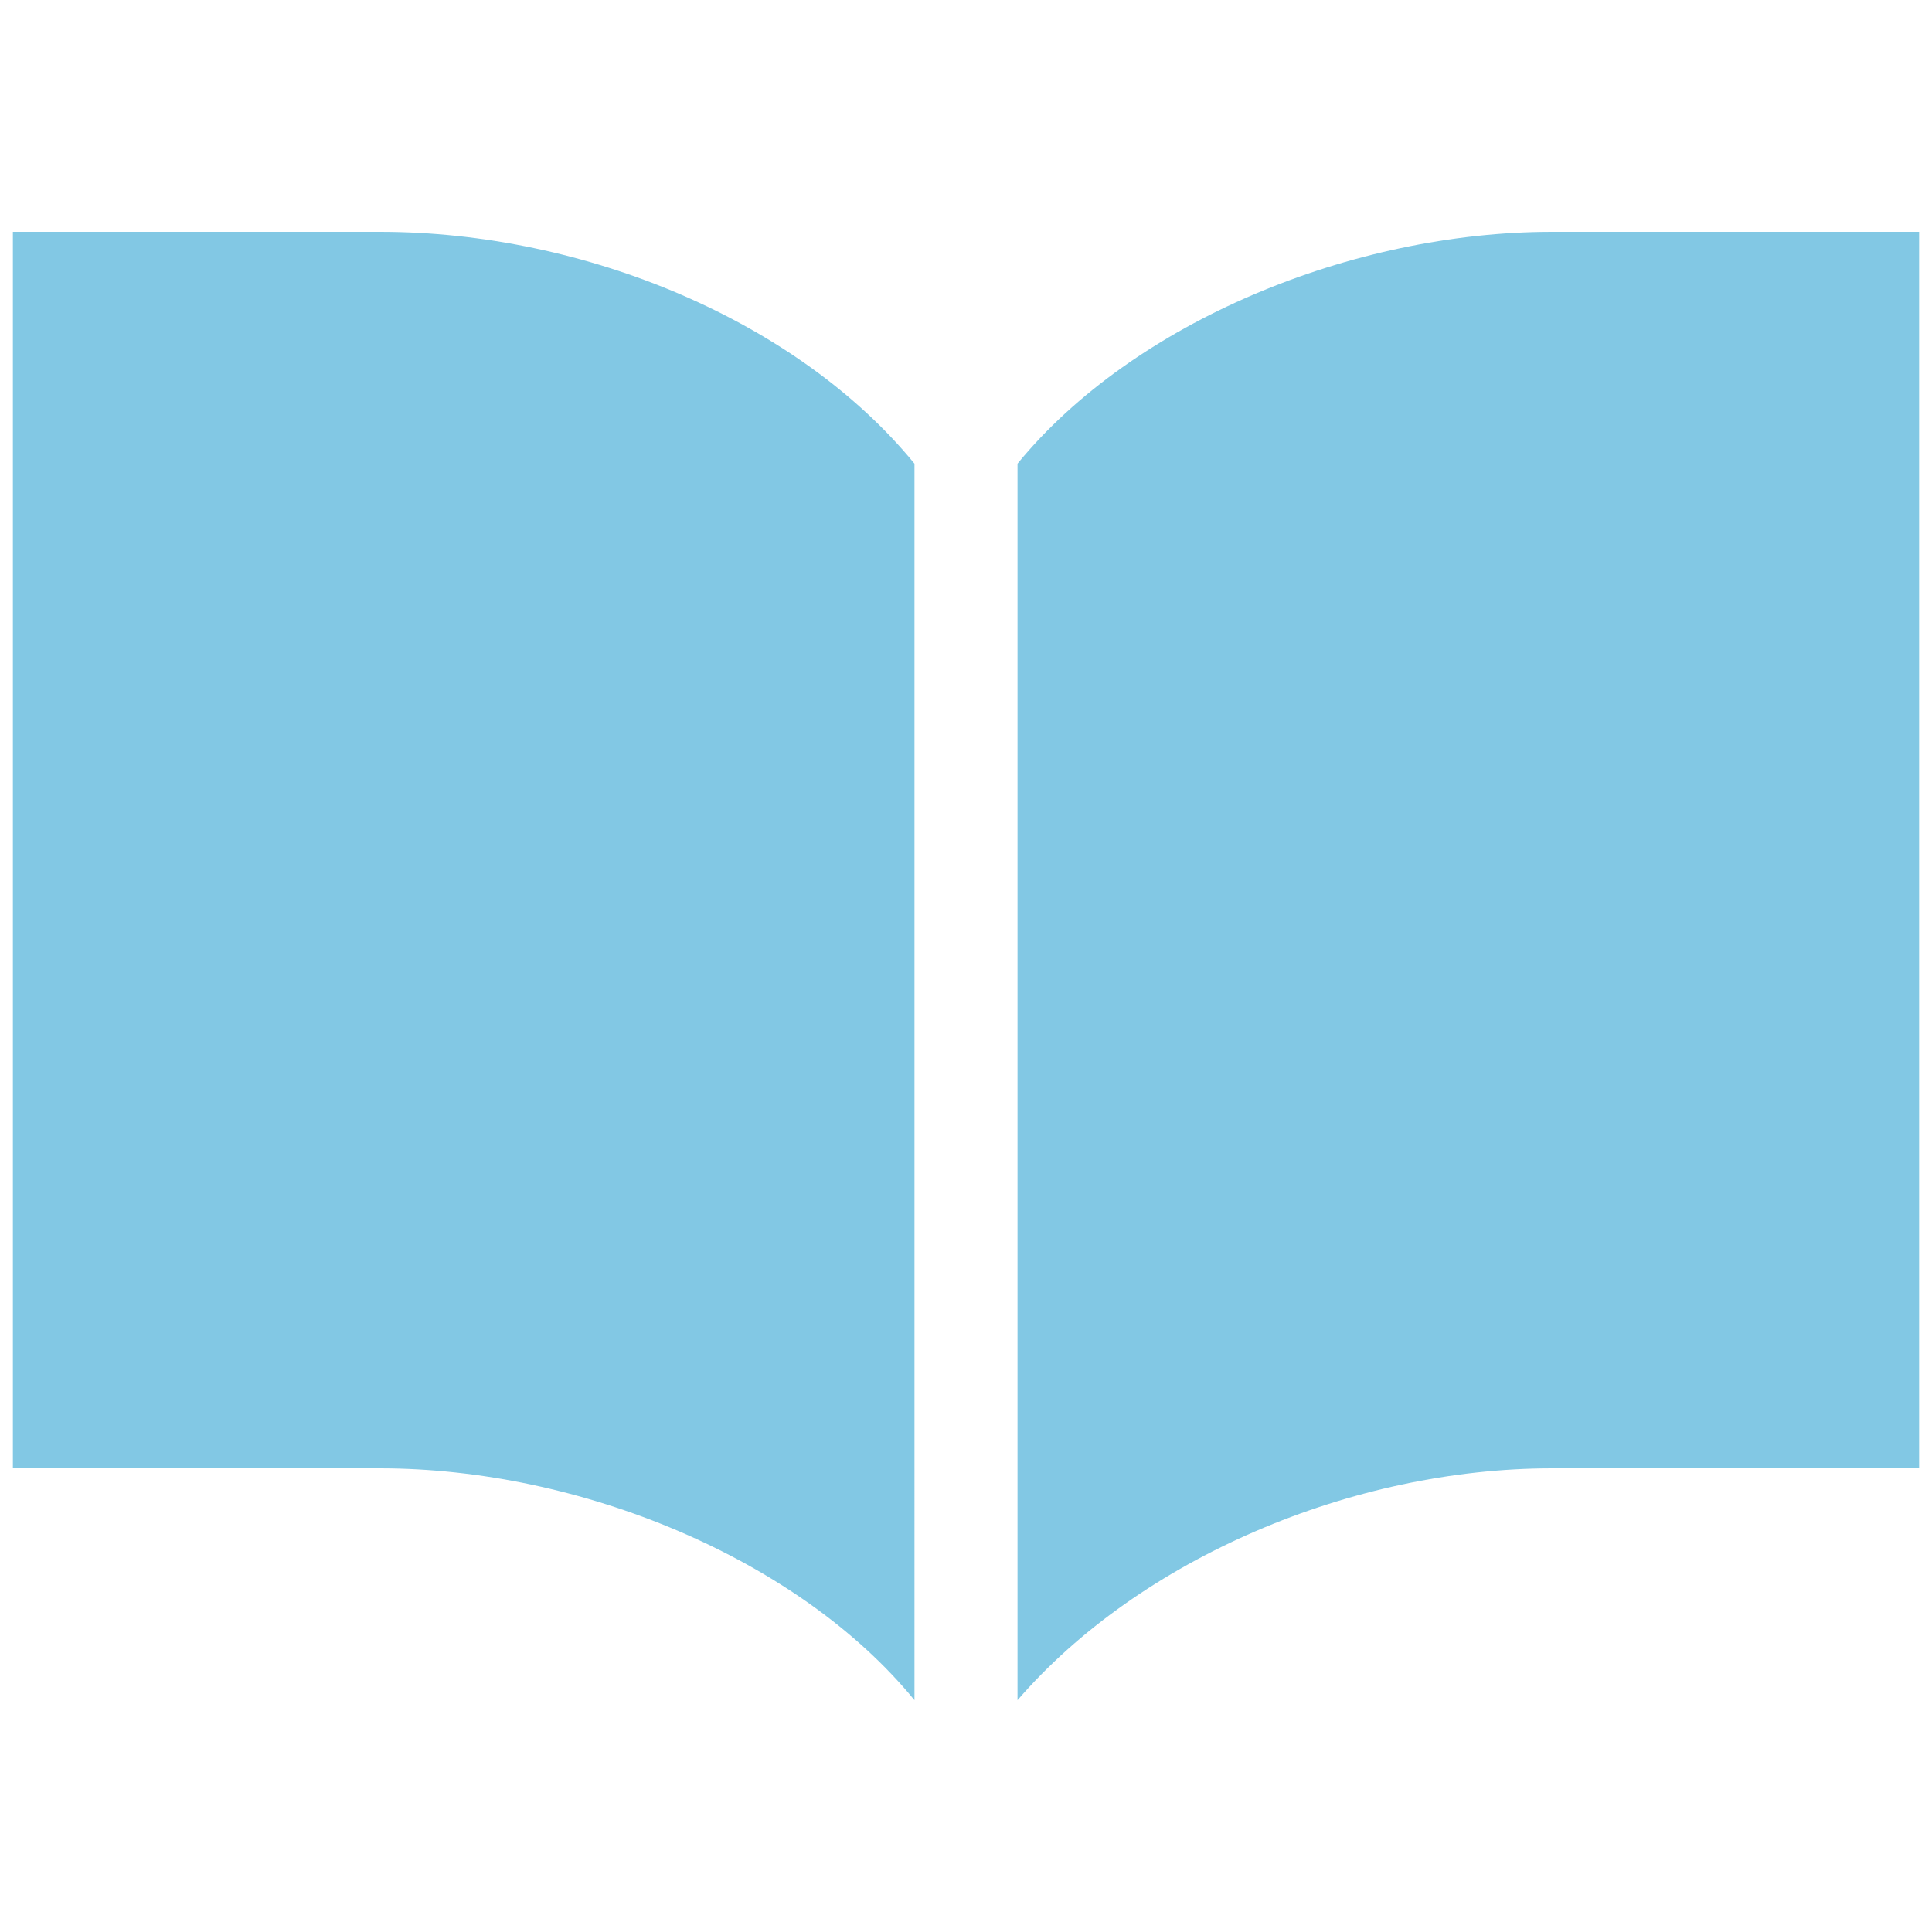 <?xml version="1.0" encoding="utf-8"?>
<!-- Generator: Adobe Illustrator 27.2.0, SVG Export Plug-In . SVG Version: 6.00 Build 0)  -->
<svg version="1.1" id="レイヤー_1" xmlns="http://www.w3.org/2000/svg" xmlns:xlink="http://www.w3.org/1999/xlink" x="0px"
	 y="0px" viewBox="0 0 30 30" style="enable-background:new 0 0 30 30;" xml:space="preserve">
<style type="text/css">
	.st0{fill:#82C8E4;}
</style>
<g>
	<path class="st0" d="M24.1,3.6c-3.1,0-6.5,1.4-8.3,3.6v19.2c1.9-2.2,5.2-3.6,8.3-3.6c3.1,0,5.7,0,5.7,0V3.6
		C29.8,3.6,27.2,3.6,24.1,3.6z"/>
	<path class="st0" d="M5.9,3.6c-3.1,0-5.7,0-5.7,0v19.2c0,0,2.6,0,5.7,0c3.1,0,6.5,1.4,8.3,3.6V7.2C12.4,5,9.1,3.6,5.9,3.6z"/>
</g>
</svg>
